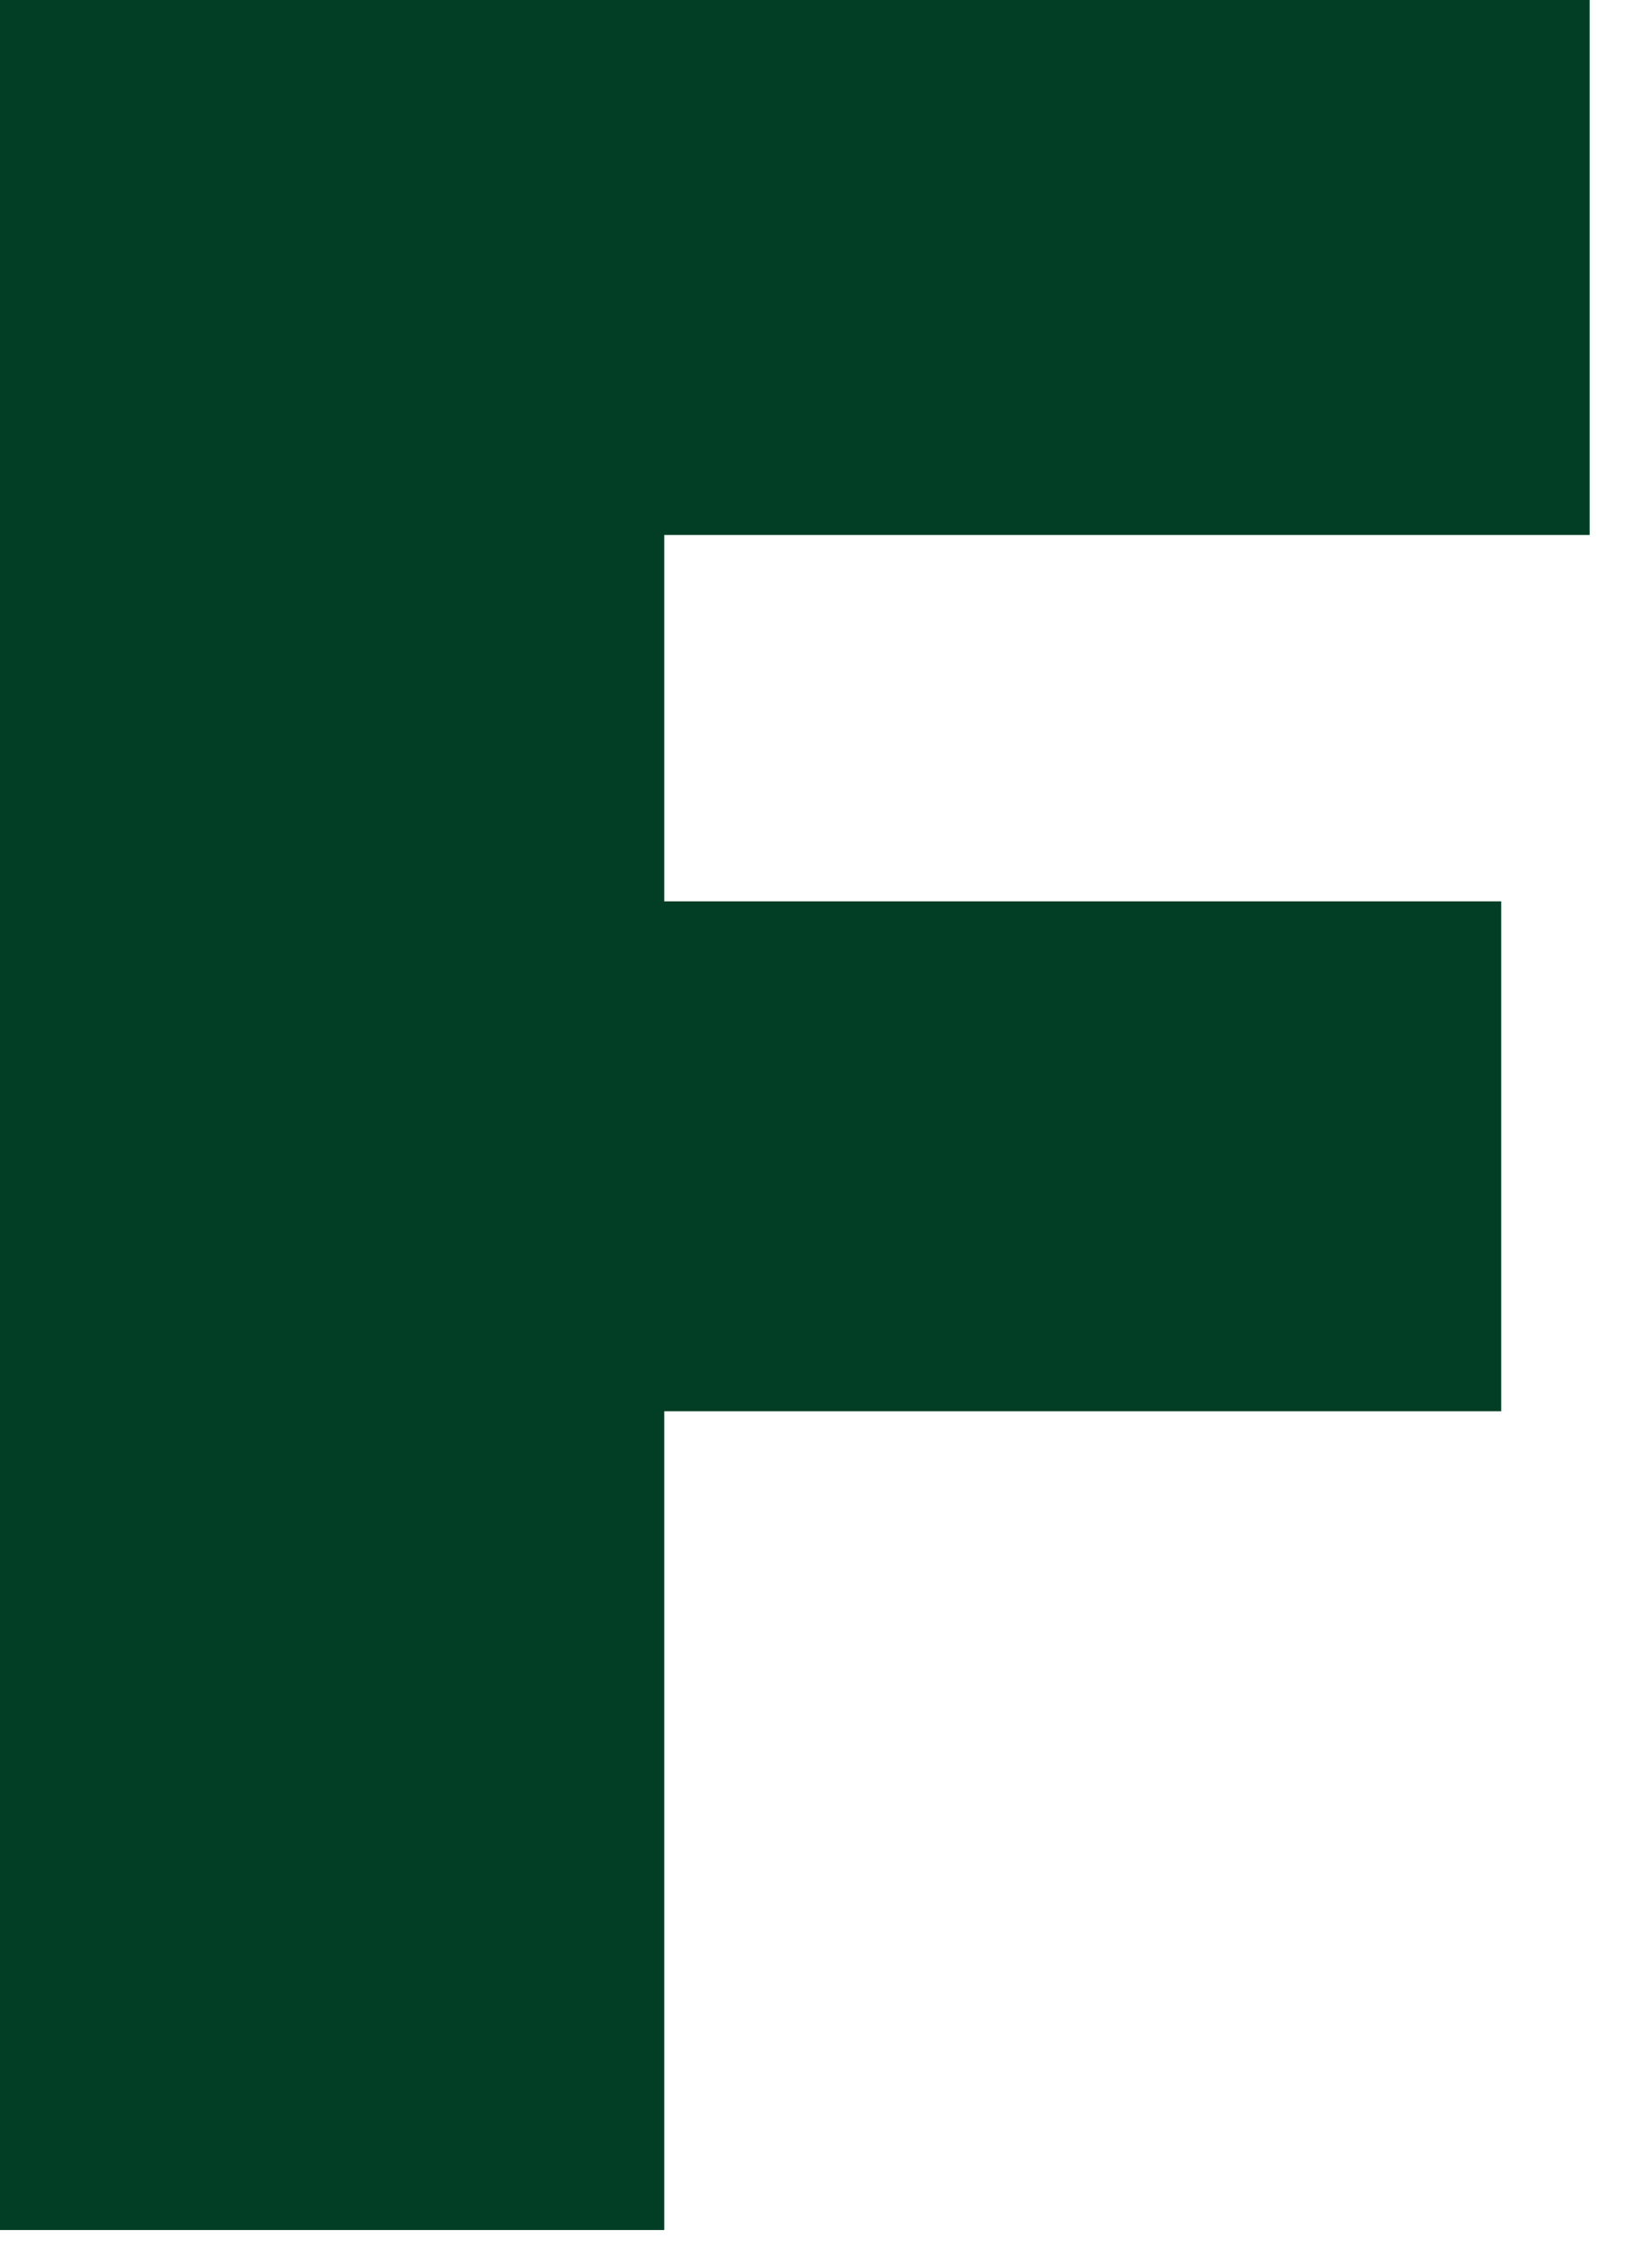 <?xml version="1.0" encoding="utf-8"?>
<svg xmlns="http://www.w3.org/2000/svg" fill="none" height="100%" overflow="visible" preserveAspectRatio="none" style="display: block;" viewBox="0 0 26 36" width="100%">
<path d="M25.248 8.493H10.55V14.309H23.843V22.404H10.55V35.402H0V0H25.248V8.493Z" fill="#023E25" id="Vector"/>
</svg>
